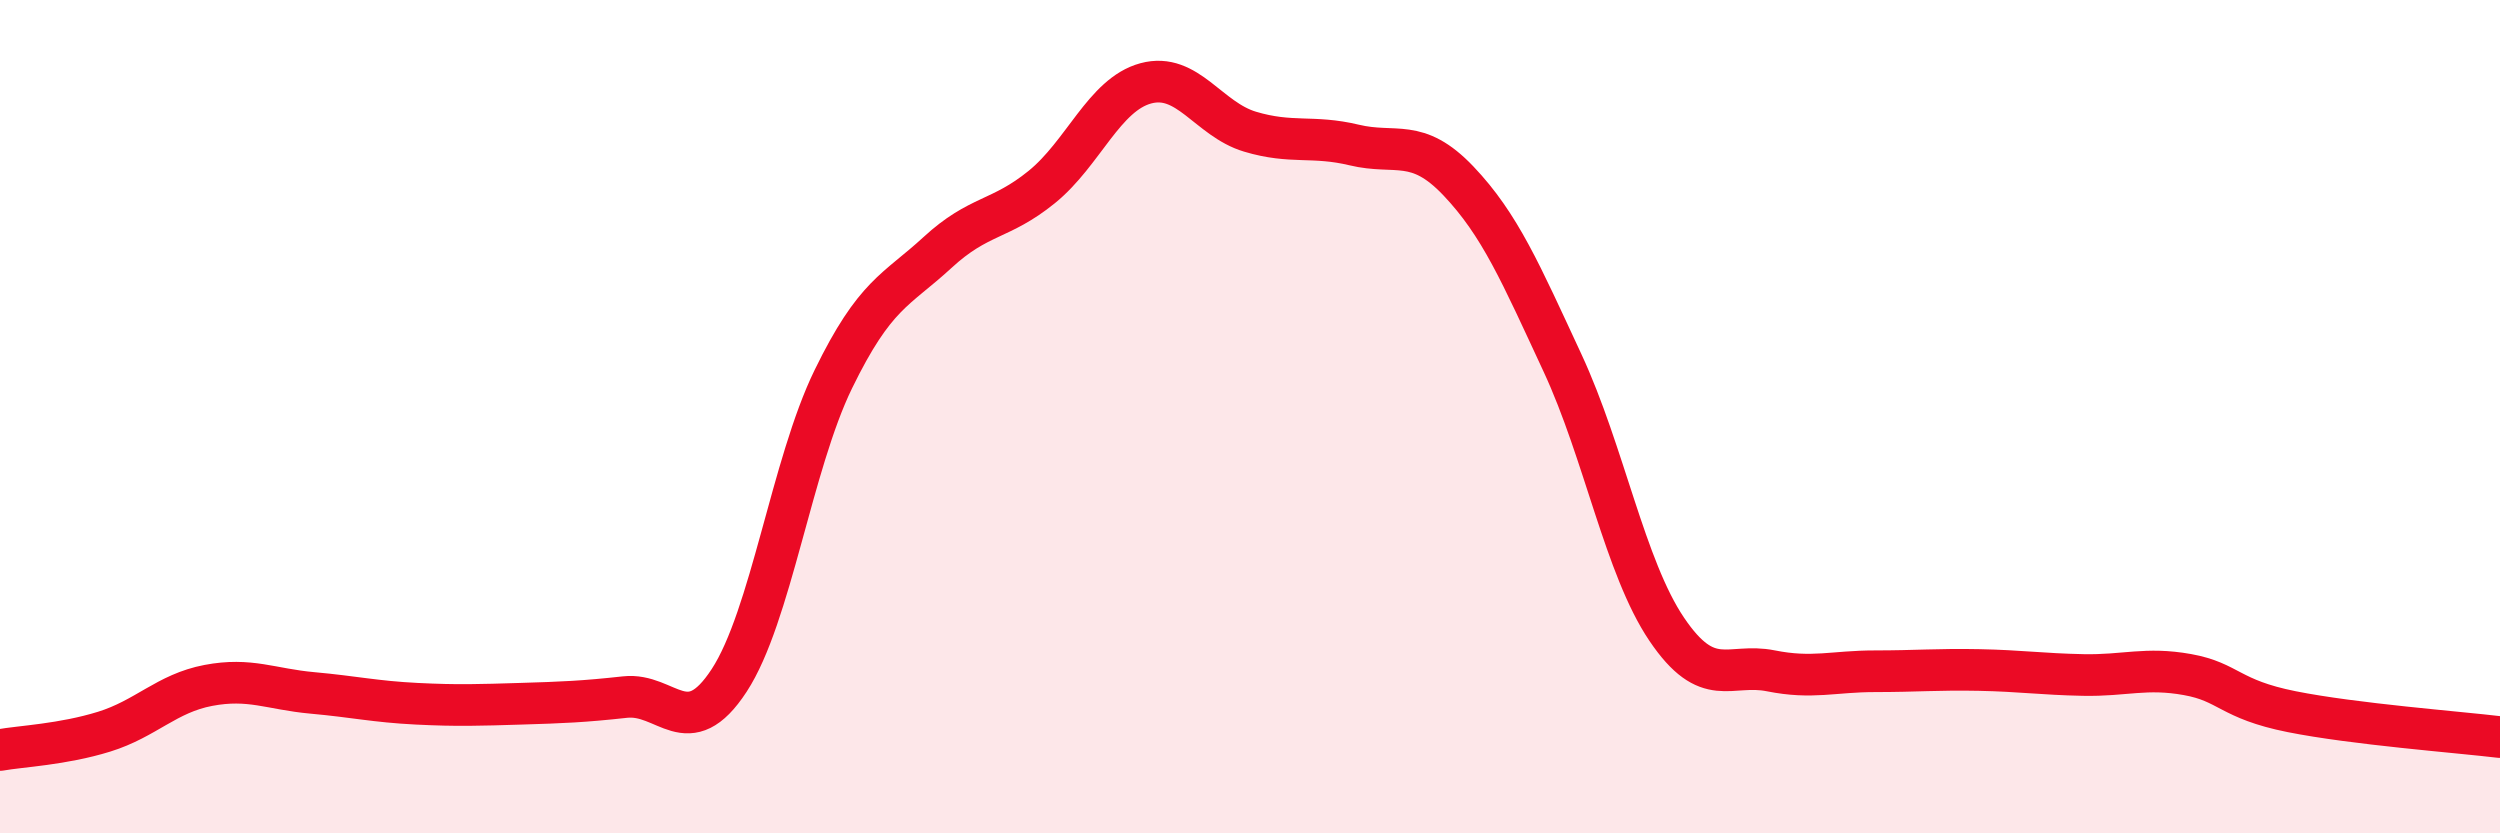 
    <svg width="60" height="20" viewBox="0 0 60 20" xmlns="http://www.w3.org/2000/svg">
      <path
        d="M 0,18 C 0.5,17.91 1.5,17.87 2.5,17.56 C 3.5,17.25 4,16.64 5,16.45 C 6,16.26 6.5,16.54 7.5,16.63 C 8.5,16.72 9,16.84 10,16.89 C 11,16.94 11.5,16.92 12.5,16.89 C 13.5,16.86 14,16.84 15,16.73 C 16,16.62 16.5,17.86 17.5,16.33 C 18.5,14.8 19,11.15 20,9.1 C 21,7.05 21.5,6.98 22.5,6.06 C 23.5,5.14 24,5.3 25,4.49 C 26,3.68 26.5,2.27 27.5,2 C 28.5,1.73 29,2.86 30,3.16 C 31,3.46 31.5,3.24 32.5,3.48 C 33.5,3.72 34,3.29 35,4.34 C 36,5.39 36.5,6.56 37.5,8.71 C 38.5,10.86 39,13.62 40,15.1 C 41,16.58 41.5,15.9 42.5,16.1 C 43.5,16.3 44,16.11 45,16.11 C 46,16.11 46.5,16.06 47.5,16.08 C 48.5,16.1 49,16.18 50,16.2 C 51,16.22 51.5,16.01 52.5,16.19 C 53.5,16.37 53.5,16.78 55,17.08 C 56.5,17.38 59,17.57 60,17.69L60 20L0 20Z"
        fill="#EB0A25"
        opacity="0.1"
        stroke-linecap="round"
        stroke-linejoin="round"
      />
      <path
        d="M 0,18 C 0.5,17.91 1.5,17.87 2.5,17.56 C 3.5,17.25 4,16.64 5,16.45 C 6,16.26 6.5,16.54 7.5,16.63 C 8.5,16.72 9,16.84 10,16.89 C 11,16.94 11.5,16.92 12.5,16.89 C 13.5,16.86 14,16.84 15,16.73 C 16,16.62 16.5,17.86 17.5,16.33 C 18.5,14.8 19,11.15 20,9.1 C 21,7.05 21.5,6.98 22.5,6.06 C 23.5,5.14 24,5.3 25,4.49 C 26,3.68 26.5,2.27 27.5,2 C 28.5,1.73 29,2.86 30,3.16 C 31,3.46 31.5,3.24 32.5,3.48 C 33.5,3.72 34,3.29 35,4.34 C 36,5.39 36.5,6.56 37.5,8.71 C 38.5,10.86 39,13.62 40,15.1 C 41,16.58 41.5,15.9 42.5,16.1 C 43.5,16.3 44,16.11 45,16.11 C 46,16.11 46.5,16.06 47.5,16.08 C 48.5,16.1 49,16.18 50,16.2 C 51,16.22 51.5,16.01 52.5,16.19 C 53.5,16.37 53.5,16.78 55,17.08 C 56.5,17.38 59,17.57 60,17.69"
        stroke="#EB0A25"
        stroke-width="1"
        fill="none"
        stroke-linecap="round"
        stroke-linejoin="round"
      />
    </svg>
  
